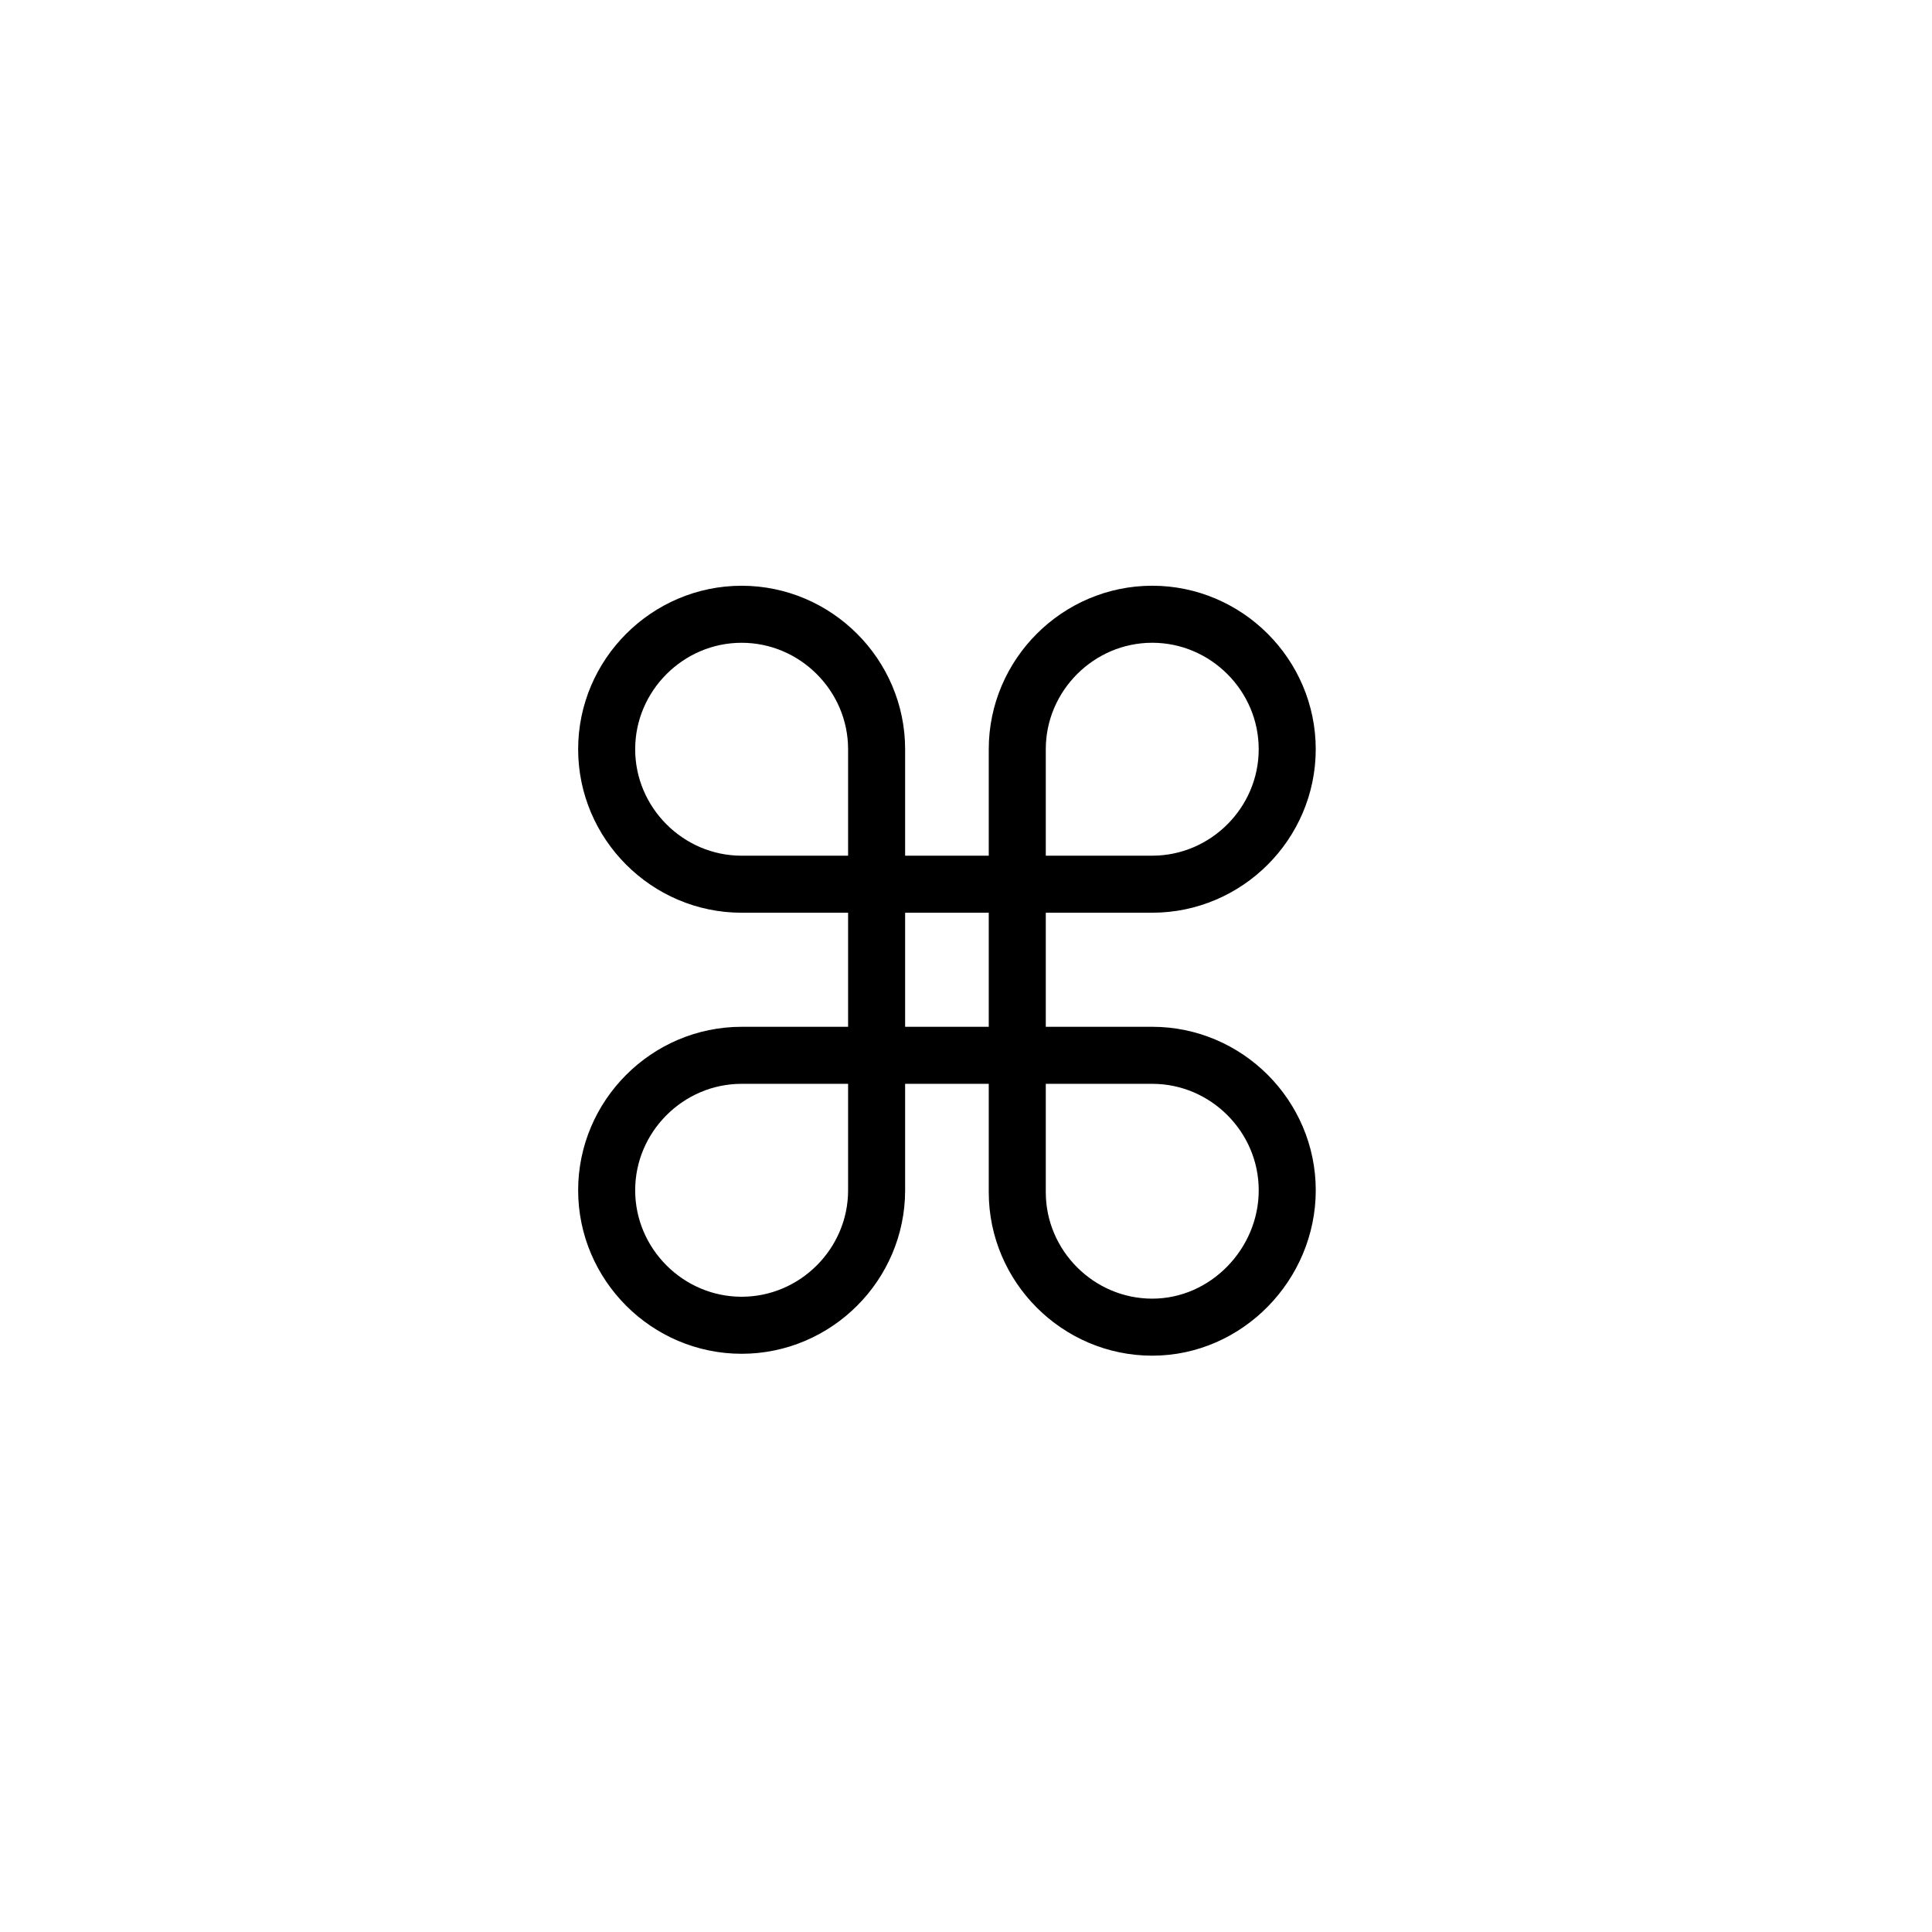 <?xml version="1.0" encoding="UTF-8"?>
<!-- Uploaded to: ICON Repo, www.iconrepo.com, Generator: ICON Repo Mixer Tools -->
<svg width="800px" height="800px" version="1.1" viewBox="144 144 512 512" xmlns="http://www.w3.org/2000/svg">
 <path transform="matrix(5.038 0 0 5.038 148.09 148.09)" d="m38.2 45.7c-3.9 0-7.1-3.2-7.1-7.1 0-3.9 3.2-7.1 7.1-7.1s7.1 3.2 7.1 7.1v23.2c0 3.9-3.2 7.1-7.1 7.1s-7.1-3.2-7.1-7.1c0-3.9 3.2-7.1 7.1-7.1h21.6c3.9 0 7.1 3.2 7.1 7.1-7.76e-4 3.9-3.201 7.2-7.101 7.2-3.9 0-7.1-3.2-7.1-7.1v-23.301c0-3.9 3.2-7.1 7.1-7.1 3.9 0 7.1 3.2 7.1 7.1 0 3.9-3.2 7.1-7.1 7.1zm0 0" fill="none" stroke="#000000" stroke-linecap="round" stroke-linejoin="round" stroke-miterlimit="10" stroke-width="3"/>
</svg>